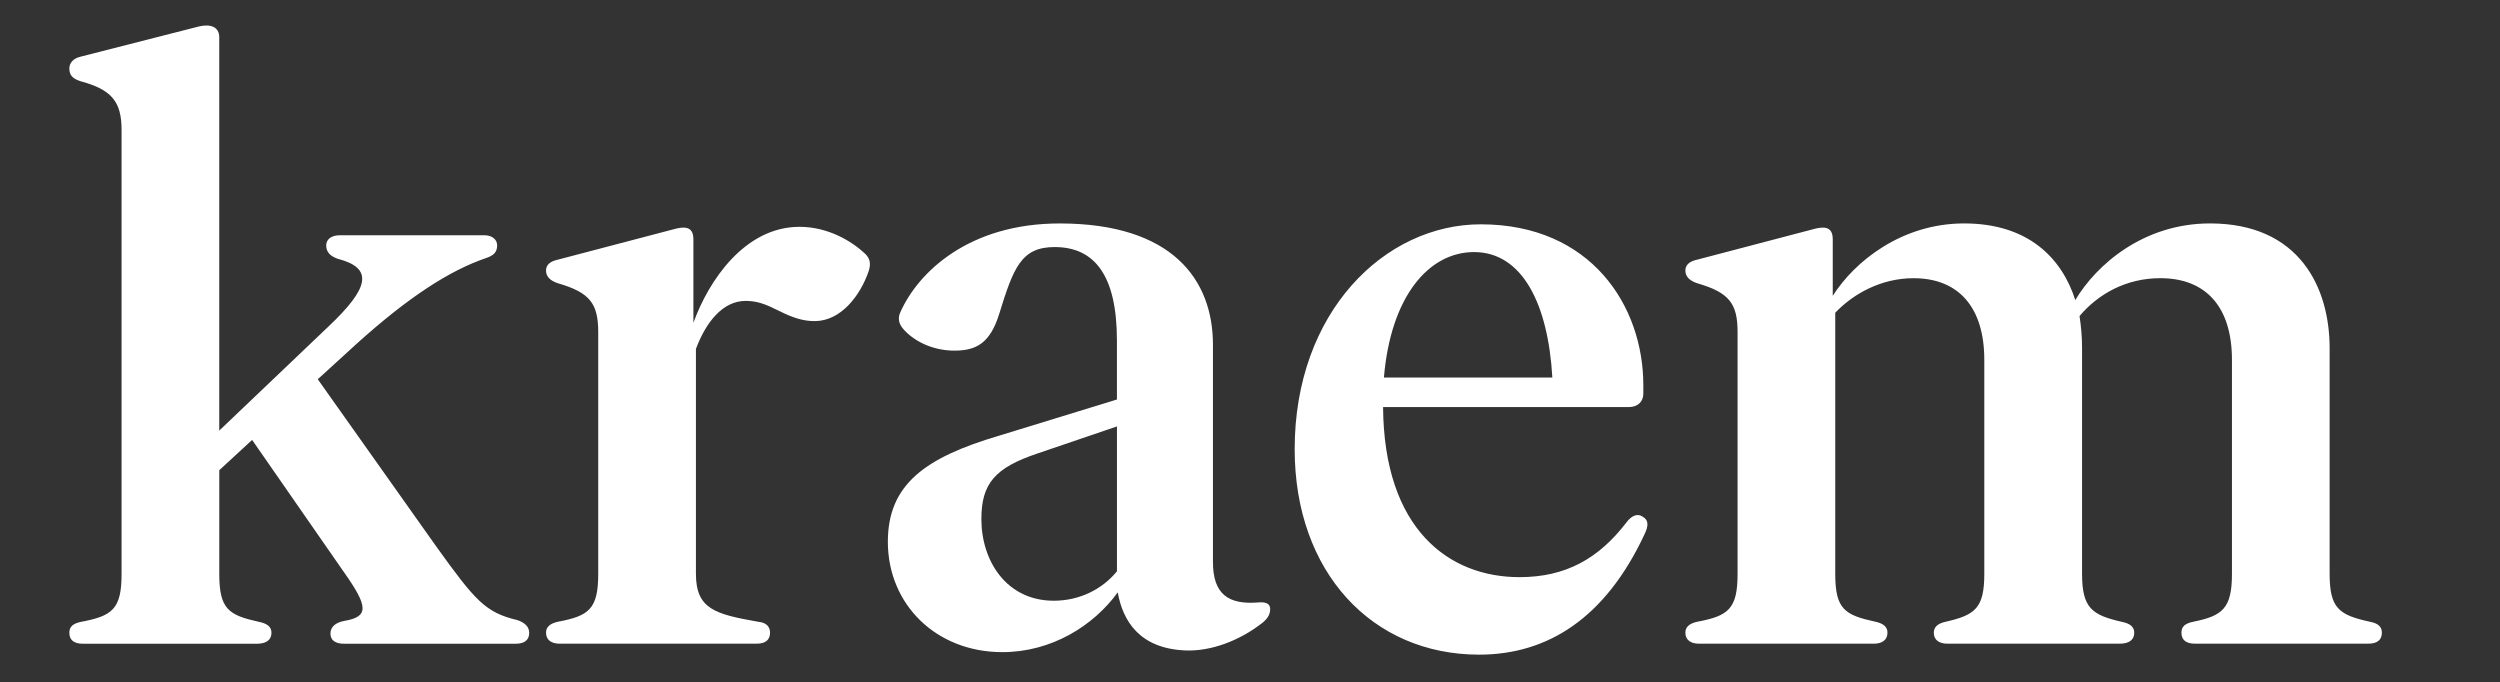 <?xml version="1.0" encoding="UTF-8"?> <!-- Generator: Adobe Illustrator 25.2.3, SVG Export Plug-In . SVG Version: 6.00 Build 0) --> <svg xmlns="http://www.w3.org/2000/svg" xmlns:xlink="http://www.w3.org/1999/xlink" version="1.1" id="Ebene_1" x="0px" y="0px" viewBox="0 0 1000 273" style="enable-background:new 0 0 1000 273;" xml:space="preserve"><rect x="0" y="0" width="1000" height="273" fill="#333333" stroke="none"/> <style type="text/css"> .st0{fill:#FFFFFF;} </style> <path class="st0" d="M948.02,248.71c-12.47-2.7-16.17-5.39-16.17-19.2v-90.28c0-24.26-12.13-49.86-47.84-49.86 c-26.61,0-45.47,16.51-53.89,30.66c-5.39-16.84-18.86-30.66-44.47-30.66c-24.92,0-43.79,15.16-52.55,28.97V95.78 c0-4.38-2.36-5.39-6.74-4.38l-47.5,12.47c-3.03,0.67-4.71,2.02-4.71,4.37c0,2.37,1.68,4.05,4.71,5.05 c12.81,3.71,16.17,8.08,16.17,19.54v96.68c0,14.14-3.71,16.84-16.17,19.2c-3.03,0.67-4.71,2.02-4.71,4.38 c0,3.03,2.36,4.38,5.39,4.38h70.06c3.03,0,5.39-1.35,5.39-4.38c0-2.36-1.68-3.71-4.72-4.38c-12.47-2.7-16.17-5.05-16.17-19.2V125.09 c7.41-7.75,18.52-13.81,31.33-13.81c17.85,0,28.29,11.45,28.29,32.67v85.56c0,13.81-3.7,16.5-15.49,19.2 c-3.03,0.67-4.71,2.02-4.71,4.38c0,3.03,2.36,4.38,5.39,4.38h69.06c3.37,0,5.73-1.35,5.73-4.38c0-2.36-1.68-3.71-5.05-4.38 c-11.78-2.7-15.83-5.39-15.83-19.2v-90.28c0-4.38-0.34-8.42-1.01-12.81c7.41-8.76,18.52-15.15,32.33-15.15 c18.19,0,28.64,11.45,28.64,32.67v85.56c0,13.81-3.71,16.84-15.5,19.2c-3.36,0.67-4.71,2.02-4.71,4.38c0,3.03,2.02,4.38,5.39,4.38 h69.39c3.37,0,5.39-1.35,5.39-4.38C952.74,250.74,951.39,249.38,948.02,248.71 M589.61,100.83c19.2,0,29.64,20.55,31.33,50.19 h-67.37C556.26,118.69,571.42,100.83,589.61,100.83 M656.98,206.61c-2.02-1.35-4.38-0.34-6.4,2.36 c-11.12,14.48-24.26,21.89-42.78,21.89c-28.3,0-54.23-19.2-54.57-68.04h98.37c3.36,0,5.73-2.02,5.73-5.39v-3.36 c0-31.67-20.89-64.34-65.02-64.34c-38.4,0-74.44,35.03-74.44,89.94c0,49.18,30.99,82.19,73.77,82.19 c27.62,0,50.52-14.82,66.02-47.84C659.68,209.97,659.34,207.96,656.98,206.61 M421.52,240.29c-18.86,0-28.97-15.83-28.97-32.67 c0-14.14,5.39-20.55,22.57-26.27l31.66-10.78v57.94C441.06,235.57,431.96,240.29,421.52,240.29 M503.37,240.97 c-12.12,1-18.19-3.37-18.19-16.17v-86.91c0-25.93-16.17-48.51-61.31-48.51c-36.38,0-56.59,19.54-63.66,35.37 c-1.01,2.02-1.01,4.38,1.01,6.74c3.7,4.38,11.11,8.76,20.54,8.76c8.42,0,14.15-2.69,17.86-14.48c5.73-18.52,8.76-26.95,22.23-26.95 c15.83,0,24.92,11.11,24.92,37.39v23.59l-47.16,14.48c-29.64,8.76-44.47,19.54-44.47,42.44c0,24.93,19.2,44.13,45.81,44.13 c19.54,0,36.38-10.44,46.15-23.91c2.02,11.45,8.76,22.57,27.29,23.24c9.77,0.34,21.22-3.7,30.65-11.11 c2.02-1.68,3.03-3.37,3.03-5.39C508.09,241.97,507.08,240.63,503.37,240.97 M346.07,101.51c-5.39-5.05-14.82-10.78-26.27-10.78 c-21.89,0-36.38,21.56-42.44,38.4V95.78c0-4.38-2.36-5.39-6.74-4.38l-47.5,12.47c-3.03,0.67-4.71,2.02-4.71,4.37 c0,2.37,1.68,4.05,4.71,5.05c12.81,3.71,16.17,8.08,16.17,19.54v96.68c0,14.14-3.7,16.84-16.17,19.2c-3.03,0.67-4.71,2.02-4.71,4.38 c0,3.03,2.36,4.38,5.39,4.38h78.82c3.37,0,5.39-1.35,5.39-4.38c0-2.36-1.35-4.04-4.72-4.38c-17.18-3.03-24.92-5.05-24.92-19.2 v-89.95c4.04-10.78,10.78-19.2,19.88-19.2c4.71,0,8.08,1.34,13.47,4.04c5.39,2.69,9.44,4.04,14.15,4.04 c10.44,0,18.19-10.11,21.56-19.88C348.42,105.55,348.09,103.53,346.07,101.51 M206.95,248.04c-12.8-3.03-16.84-7.75-32.34-29.3 l-47.5-67.04l15.49-14.14c20.55-18.53,37.06-29.31,51.88-34.36c3.03-1.01,4.38-2.37,4.38-5.05c0-2.36-2.02-4.04-5.05-4.04h-57.94 c-3.37,0-5.39,1.68-5.39,4.04c0,2.69,1.68,4.37,4.71,5.39c14.15,3.71,12.81,11.45-4.04,27.29L87.7,172.24V14.94 c0-4.37-3.7-5.39-8.08-4.37l-47.5,12.13c-2.7,0.67-4.38,2.36-4.38,4.71c0,2.7,1.35,4.04,4.38,5.05 c12.47,3.37,16.51,8.08,16.51,19.54v177.53c0,14.14-3.7,16.84-16.17,19.2c-3.37,0.67-4.72,2.02-4.72,4.38 c0,3.03,2.02,4.38,5.39,4.38h69.73c3.37,0,5.73-1.35,5.73-4.38c0-2.36-1.68-3.71-5.05-4.38c-12.13-2.7-15.83-5.05-15.83-19.2v-41.44 l13.14-12.12l36.72,52.88c9.77,13.82,10.1,17.86,0,19.54c-3.37,0.67-5.39,2.36-5.39,5.05c0,2.7,2.02,4.05,5.39,4.05h68.72 c3.37,0,5.39-1.35,5.39-4.38C211.66,250.74,209.98,249.05,206.95,248.04"></path> </svg> 